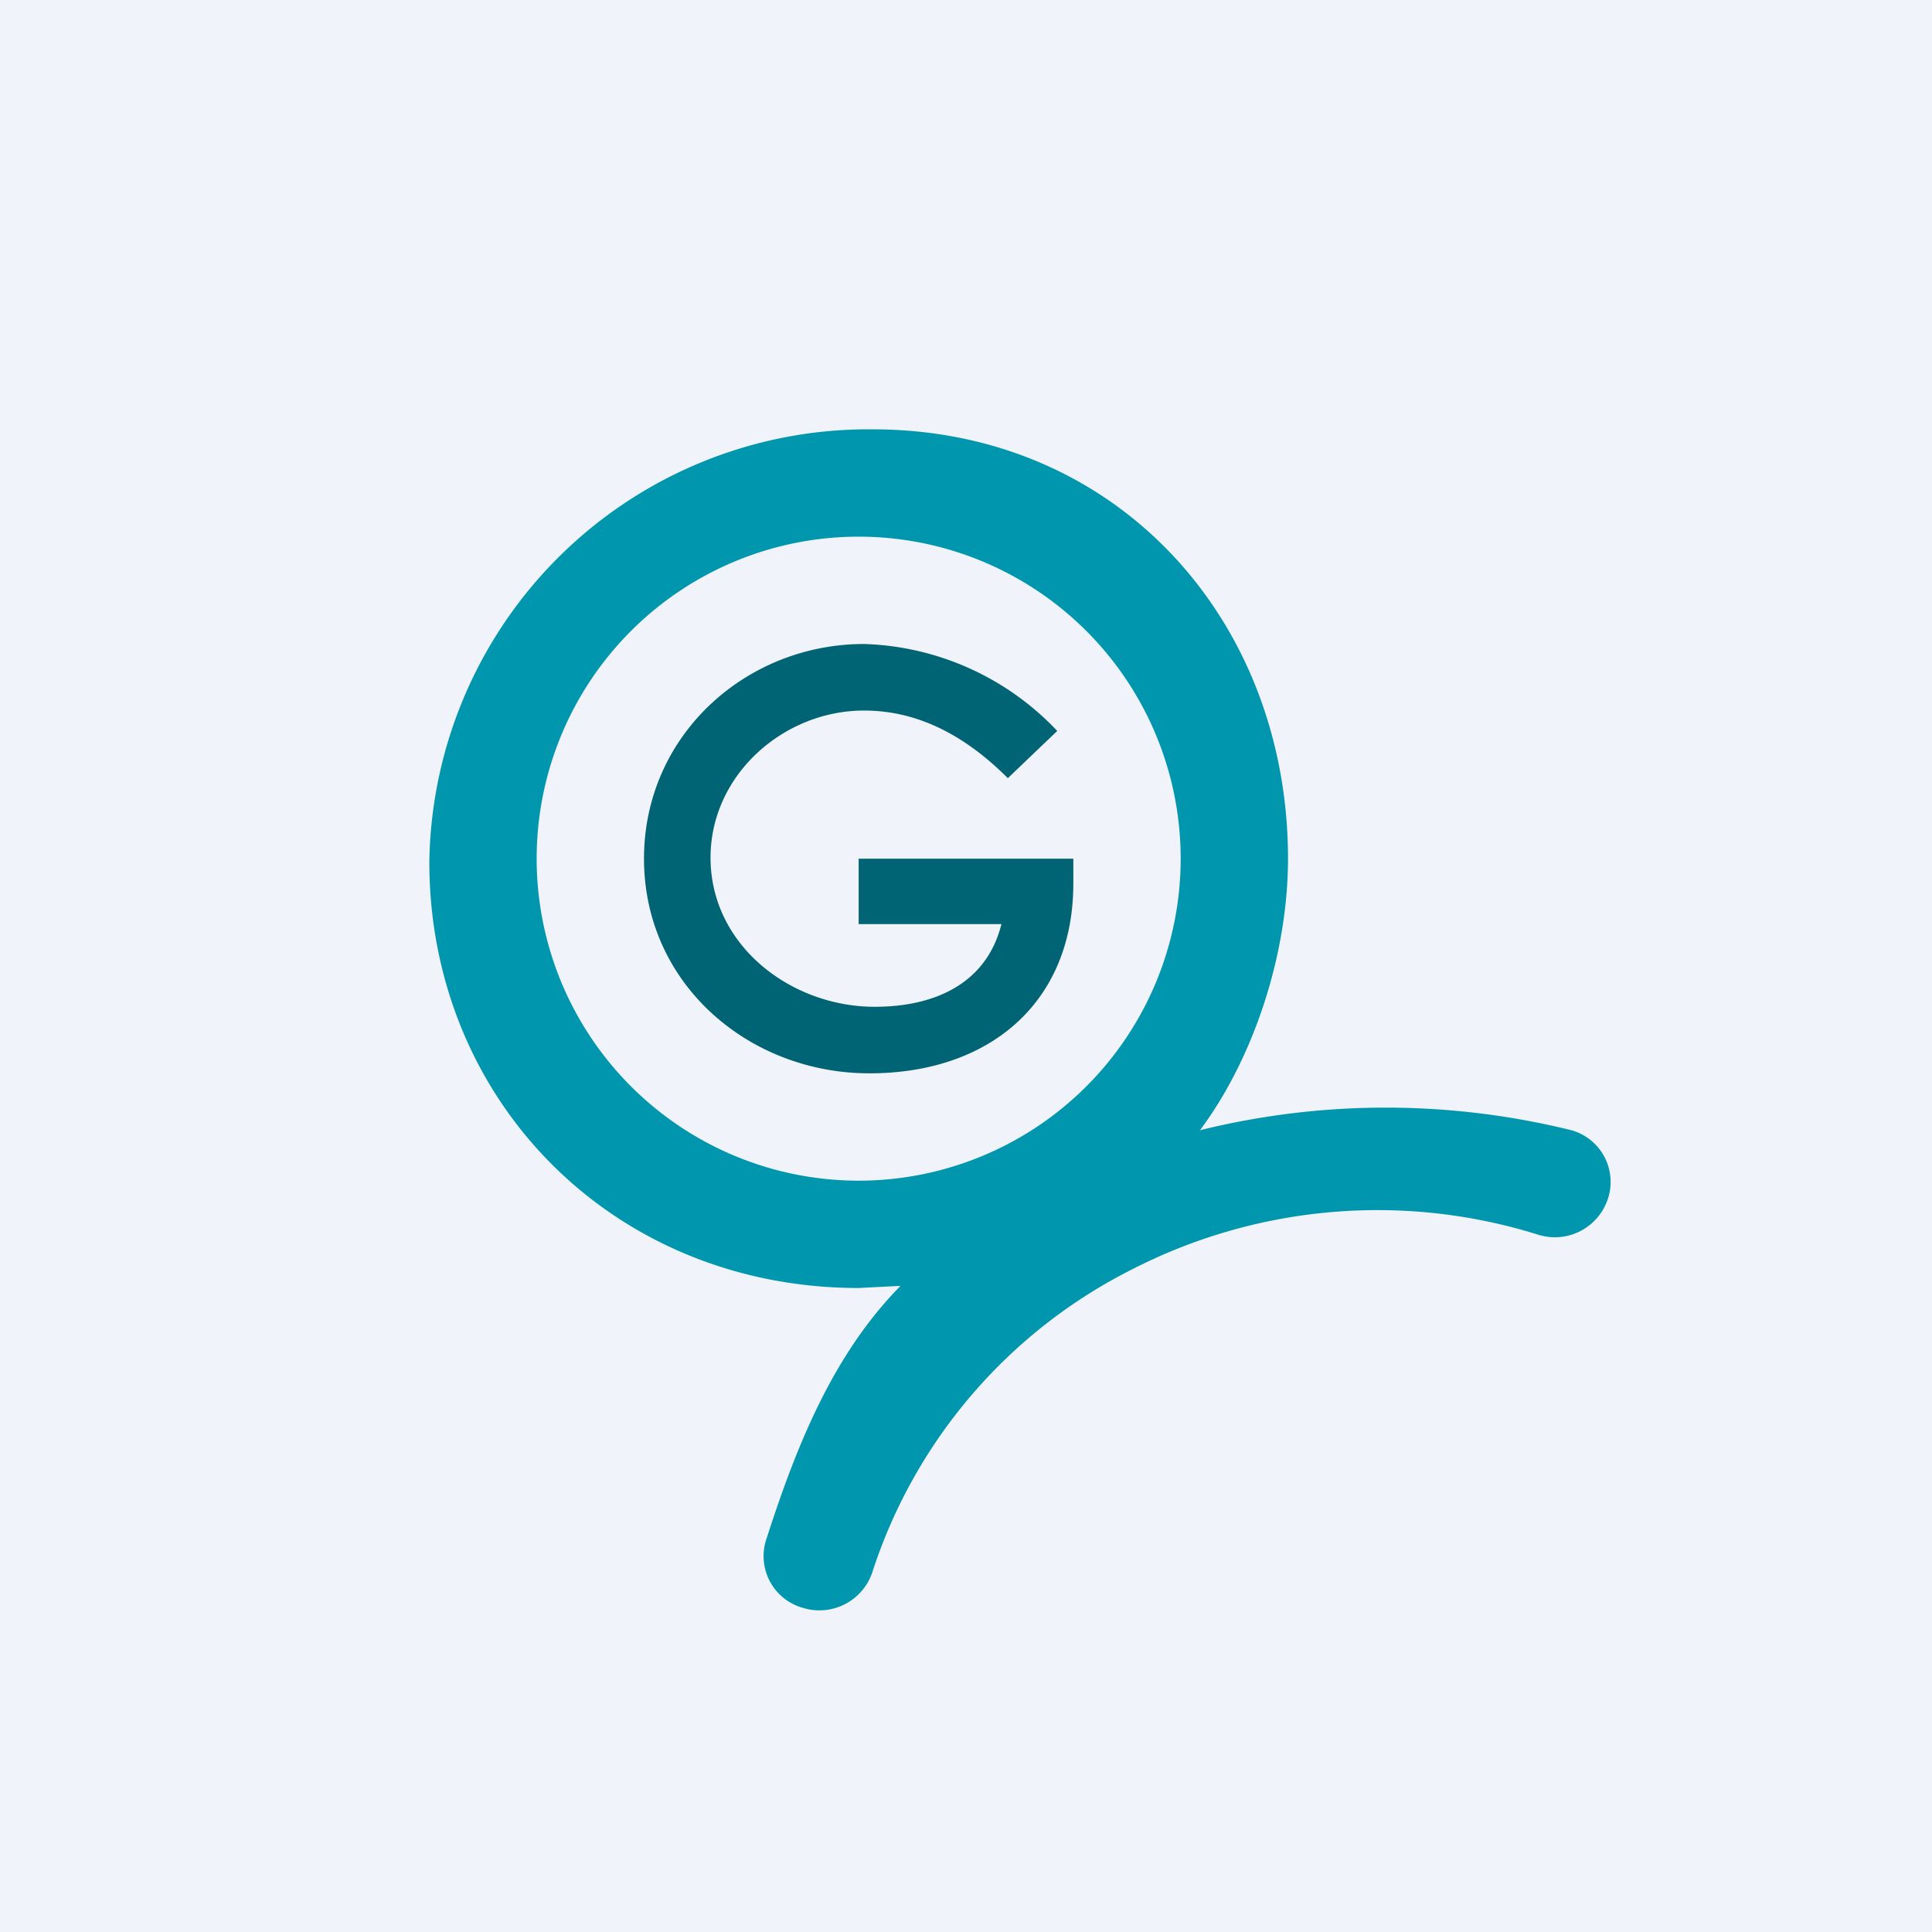 <!-- by TradingView --><svg width="18" height="18" viewBox="0 0 18 18" xmlns="http://www.w3.org/2000/svg"><path fill="#F0F3FA" d="M0 0h18v18H0z"/><path d="M8 8v.61h1.33c-.14.56-.63.77-1.18.77-.78 0-1.53-.57-1.53-1.39 0-.77.68-1.37 1.43-1.37.54 0 .98.27 1.34.63l.46-.44A2.58 2.58 0 0 0 8.05 6C6.95 6 6 6.85 6 8c0 1.17.98 2 2.1 2S10 9.34 10 8.23V8H8Z" fill="#016474"/><path d="M11.18 10.53a7.21 7.21 0 0 1 3.46 0 .5.5 0 0 1 .34.64.52.52 0 0 1-.66.33 5.01 5.01 0 0 0-3.76.32 4.82 4.82 0 0 0-2.43 2.82.52.52 0 0 1-.65.34.5.5 0 0 1-.34-.64c.28-.87.62-1.72 1.25-2.36L8 12c-2.28 0-4-1.74-4-3.97A4.09 4.09 0 0 1 8.13 4C10.41 4 12 5.78 12 8c0 .89-.32 1.86-.82 2.53ZM8 11a3 3 0 1 0 0-6 3 3 0 0 0 0 6Z" fill="#0096AE"/></svg>
